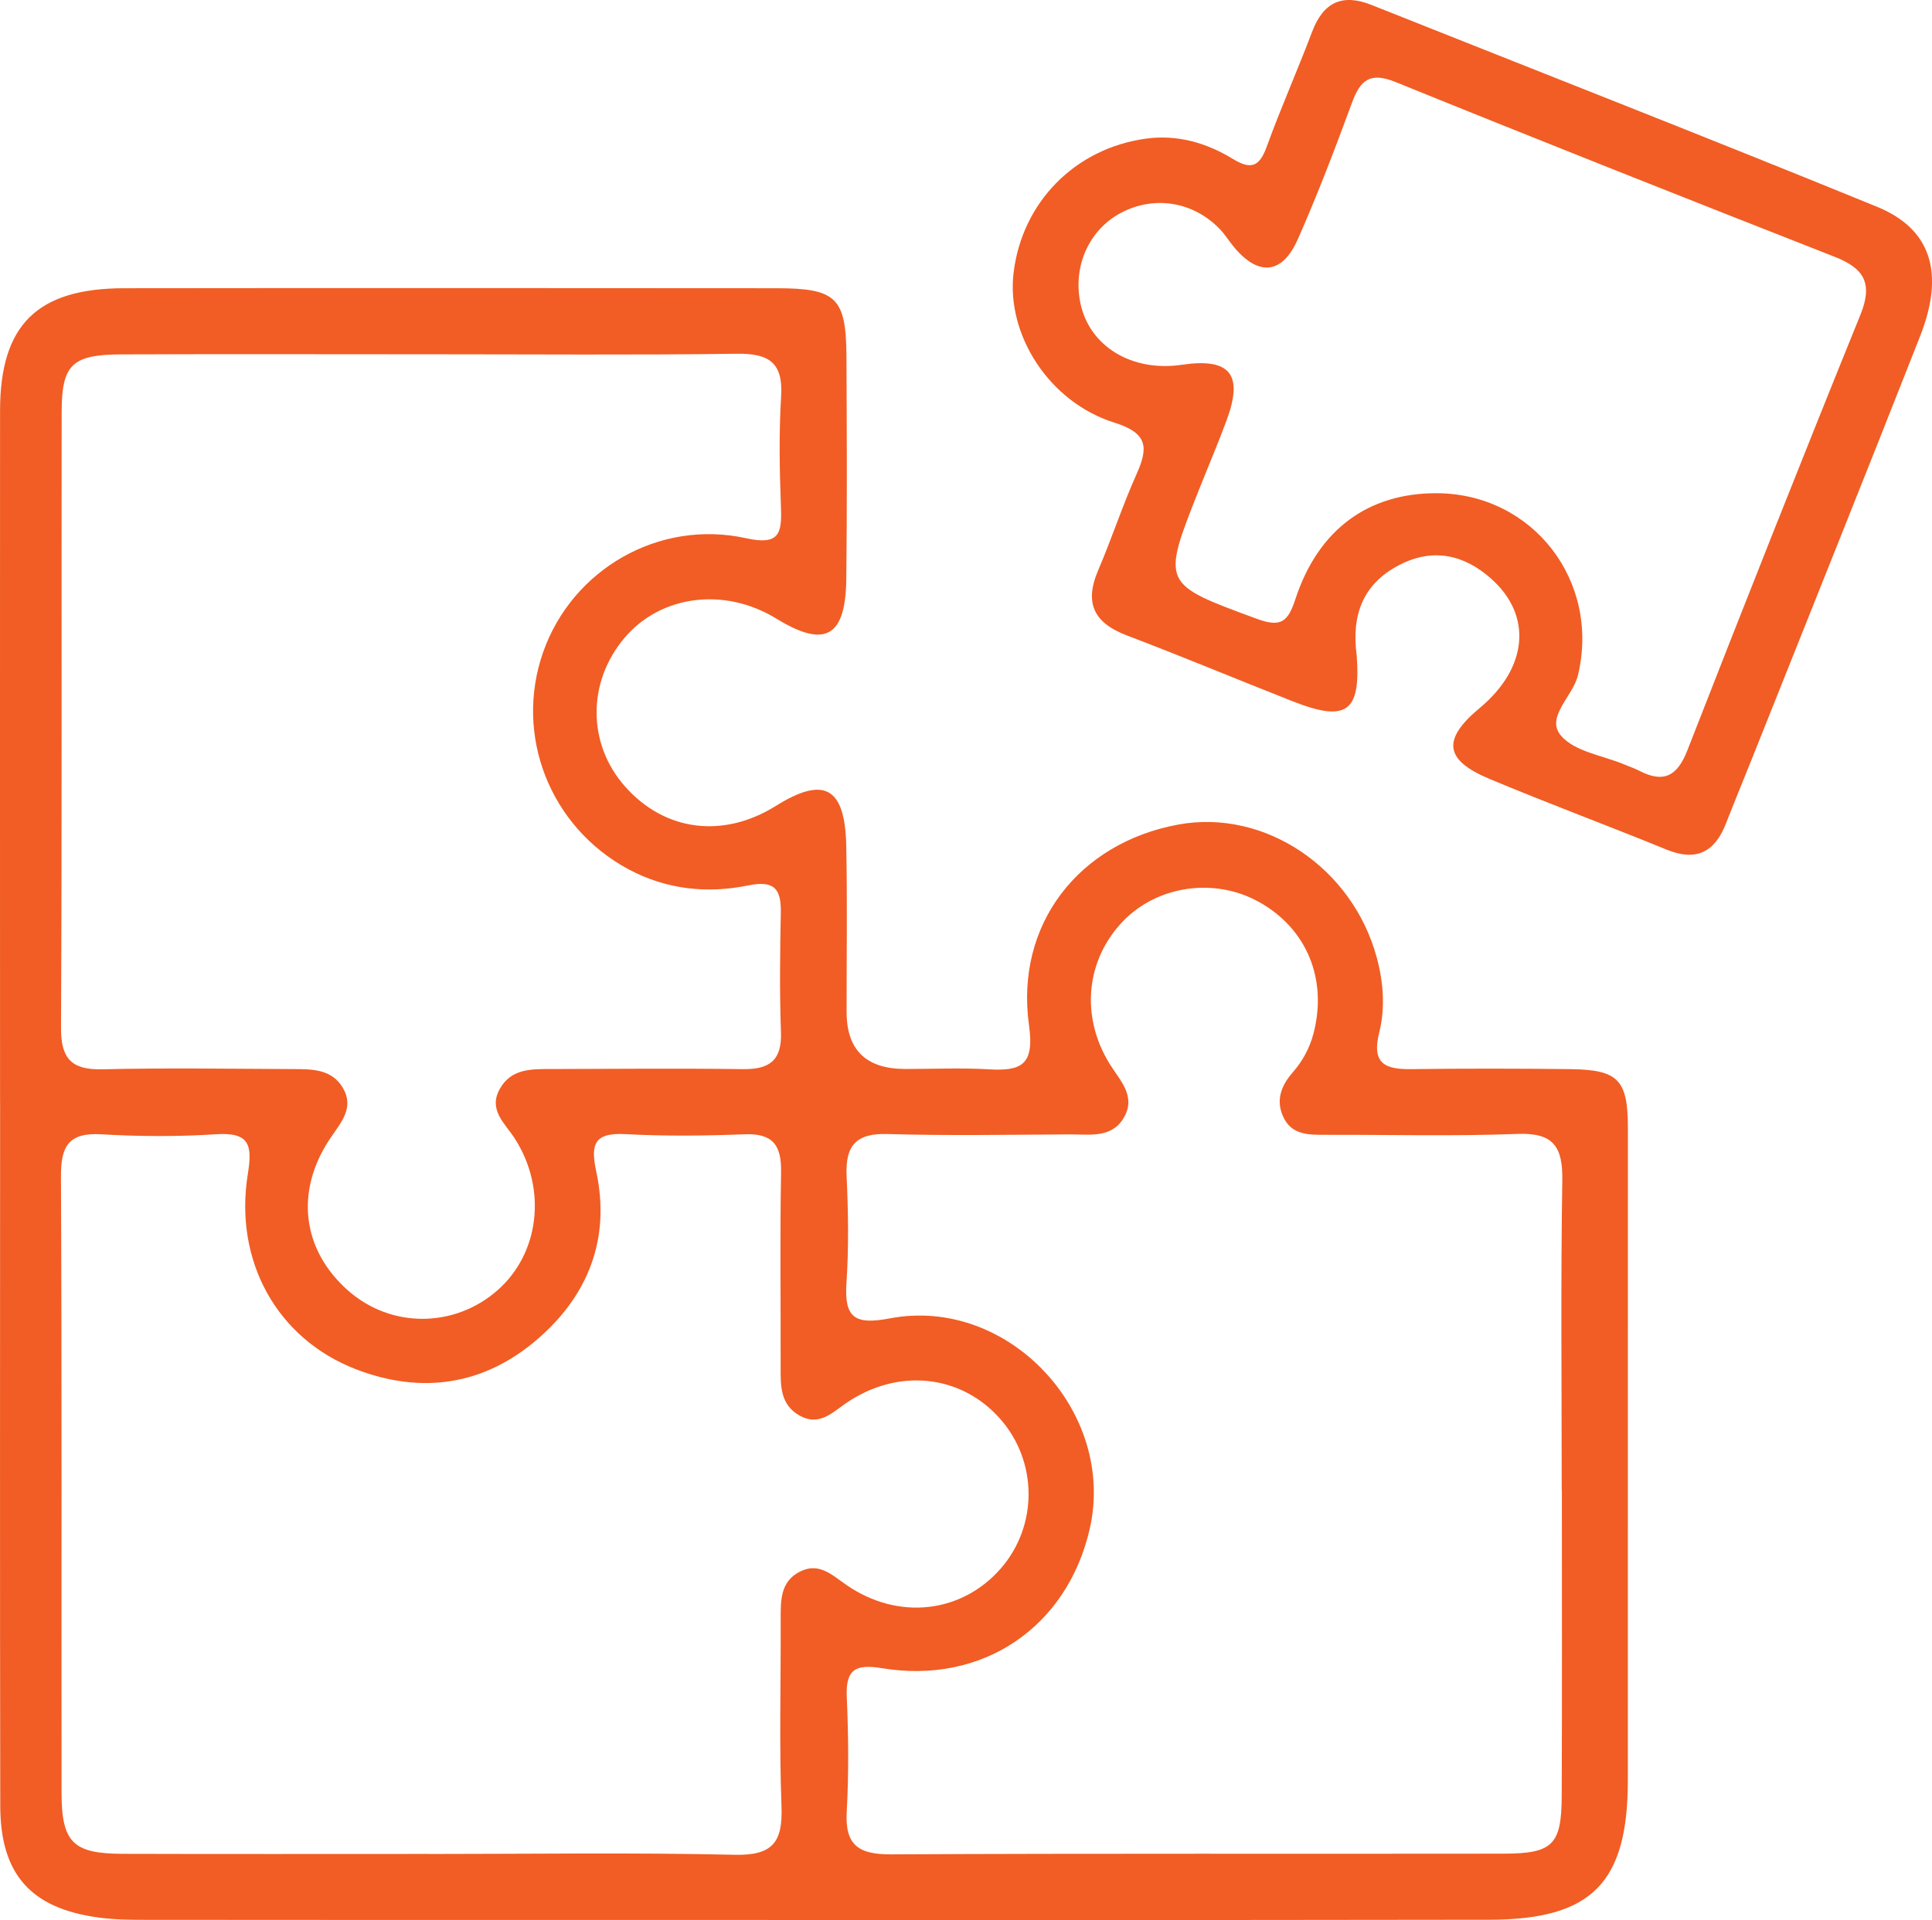 <svg xmlns="http://www.w3.org/2000/svg" id="Layer_2" data-name="Layer 2" viewBox="0 0 362.89 360.71"><defs><style>      .cls-1 {        fill: #f15d24;        stroke-width: 0px;      }    </style></defs><g id="Layer_1-2" data-name="Layer 1"><g><path class="cls-1" d="m.01,207.11c0-43.31-.03-86.62,0-129.93.01-16.15,6.96-23.01,23.32-23.03,40.82-.05,81.64-.03,122.46,0,11.31,0,13.14,1.77,13.2,12.84.07,13.94.13,27.88-.03,41.82-.13,10.91-4.02,13.01-13.14,7.41-9.71-5.96-21.69-4.45-28.51,3.61-7.04,8.31-7,19.94.11,27.95,7.45,8.41,18.42,9.81,28.34,3.61,9.02-5.64,12.96-3.51,13.19,7.45.22,10.45.05,20.91.07,31.36q.03,10.6,10.97,10.63c5.23.01,10.47-.24,15.68.06,6.2.37,8.66-.81,7.61-8.27-2.64-18.91,9.31-34.26,28.04-37.71,16.24-2.99,32.75,8.13,37.29,25.03,1.26,4.67,1.59,9.49.45,14.04-1.48,5.9,1.15,6.94,6.07,6.88,9.95-.13,19.91-.12,29.87,0,9.01.12,10.77,2.01,10.77,11.13,0,40.82,0,81.64-.01,122.46,0,19.24-6.7,26.18-25.98,26.21-58.25.1-116.49.04-174.74.04-25.89,0-51.77.01-77.66-.02-2.98,0-5.99-.04-8.93-.44C5.79,358.51.07,352.13.05,339.28c-.08-44.06-.03-88.11-.03-132.17Zm80.5,141.2c19.17,0,38.35-.29,57.51.15,7.09.16,9.02-2.35,8.77-9.05-.44-11.69-.11-23.4-.15-35.1-.01-3.55-.13-7.18,3.65-9.07,3.57-1.78,6,.67,8.7,2.53,9.7,6.7,21.64,5.35,29.01-3.12,6.97-8.02,6.93-20.05-.11-28.06-7.38-8.4-19.28-9.65-29.01-2.95-2.67,1.84-5.07,4.34-8.68,2.31-3.68-2.06-3.58-5.61-3.57-9.16.03-12.2-.14-24.4.08-36.6.09-5.04-1.55-7.3-6.85-7.09-7.46.29-14.95.37-22.4-.03-5.77-.31-6.59,1.83-5.47,7,2.71,12.57-1.47,23.25-10.97,31.47-10.06,8.71-21.82,10.49-34.25,5.67-14.74-5.73-22.88-20.33-20.21-36.72.89-5.44.23-7.8-5.94-7.4-7.19.47-14.45.43-21.65.01-6.12-.35-7.55,2.3-7.52,7.92.18,38.59.07,77.19.11,115.78.01,9.32,2.15,11.45,11.42,11.48,19.17.06,38.34.02,57.52.02Zm.47-281.75c-19.4,0-38.81-.06-58.21.02-9.23.04-11.17,1.9-11.19,10.8-.06,38.56.07,77.12-.12,115.68-.03,5.85,1.97,7.96,7.77,7.83,11.93-.28,23.88-.09,35.82-.04,3.5.01,7.21-.03,9.31,3.46,2.24,3.72-.23,6.47-2.23,9.41-6.81,9.99-5.45,21.14,3.35,28.82,8.04,7.02,19.88,6.96,27.95-.12,7.95-6.98,9.33-19.07,3.26-28.53-1.82-2.84-5.02-5.34-2.82-9.3,2.18-3.93,6.12-3.74,9.87-3.75,11.94-.03,23.88-.14,35.82.02,4.98.07,7.32-1.65,7.13-6.93-.27-7.45-.18-14.93-.03-22.39.09-4.49-1.13-6.21-6.14-5.19-7.69,1.57-15.34.78-22.47-3.04-14.74-7.92-21.53-25.16-16.02-40.82,5.46-15.5,21.72-24.99,38.13-21.37,6.15,1.36,6.72-.82,6.53-5.75-.26-6.96-.4-13.95.03-20.89.4-6.38-2.31-8.1-8.28-8.02-19.15.26-38.31.1-57.47.1Zm212.36,213.39c0-19.4-.2-38.81.11-58.21.1-6.34-1.69-8.97-8.42-8.71-11.92.46-23.88.14-35.82.17-3.29,0-6.68.14-8.26-3.56-1.33-3.11-.23-5.77,1.9-8.21,1.81-2.08,3.11-4.46,3.84-7.17,2.72-10.24-1.22-19.84-10.27-24.84-8.3-4.59-18.97-3.07-25.44,3.61-7.01,7.25-8.07,17.86-2.59,26.78,1.92,3.13,5.04,6.05,2.74,10.1-2.24,3.96-6.4,3.2-10.07,3.21-11.44.05-22.89.27-34.33-.07-5.96-.18-7.97,2.17-7.71,7.88.31,6.7.42,13.45-.03,20.14-.44,6.58,1.65,7.85,8.11,6.62,22.23-4.25,42.64,17.53,37.58,39.57-4.24,18.45-20.12,29.26-38.98,26.15-4.86-.8-6.89.09-6.65,5.38.32,7.2.39,14.44-.01,21.63-.36,6.4,2.42,7.99,8.38,7.96,38.31-.2,76.62-.07,114.93-.13,9.32-.01,10.95-1.64,10.99-10.86.08-19.15.02-38.31.03-57.47Z"></path><path class="cls-1" d="m254.83,123.14c.79,10.63-1.89,12.6-12.01,8.62-10.42-4.1-20.75-8.42-31.21-12.4-6.16-2.35-7.97-6.08-5.34-12.22,2.55-5.94,4.55-12.12,7.19-18.02,2.25-5.01,2.19-7.73-4.12-9.71-12.33-3.87-20.34-16.56-18.96-28.13,1.58-13.23,11.47-23.34,24.75-25.22,5.93-.84,11.45.75,16.41,3.78,3.58,2.19,5.07,1.37,6.42-2.36,2.63-7.24,5.77-14.3,8.5-21.52,2.09-5.53,5.65-7.22,11.13-5.04,31.66,12.61,63.41,25.03,94.96,37.92,10.25,4.19,12.75,12.52,8.1,24.34-10.38,26.4-20.96,52.71-31.46,79.06-1.66,4.16-3.37,8.3-5,12.47-2.1,5.39-5.59,7.19-11.18,4.9-11.05-4.52-22.26-8.67-33.27-13.29-8.49-3.56-8.88-7.42-1.8-13.31,9.04-7.53,9.97-17.39,2.08-24.35-5.1-4.5-10.93-5.77-17.25-2.48-6.94,3.62-8.92,9.6-7.94,16.95Zm14.99-30.48c18.14.05,30.8,16.56,26.57,34.2-.95,3.97-6.12,7.85-3.22,11.31,2.55,3.05,7.9,3.75,12.02,5.49.92.39,1.87.7,2.75,1.16,4.57,2.36,7.12.97,9-3.85,10.68-27.35,21.48-54.65,32.51-81.85,2.36-5.81.74-8.68-4.76-10.84-27.56-10.82-55.09-21.72-82.51-32.85-4.81-1.95-6.65-.44-8.23,3.86-3.18,8.63-6.46,17.25-10.18,25.66-2.92,6.59-7.32,6.98-11.9,1.58-.96-1.14-1.74-2.44-2.77-3.51-4.97-5.15-12.25-6.32-18.48-3.07-6.07,3.17-9.18,10.12-7.66,17.12,1.75,8.06,9.68,12.84,19.04,11.46,9.01-1.33,11.58,1.76,8.44,10.31-1.63,4.43-3.49,8.78-5.24,13.18-7.07,17.82-7,17.64,10.88,24.24,4.54,1.67,5.84.55,7.24-3.71,4.29-13.11,13.71-19.92,26.52-19.89Z"></path></g></g></svg>